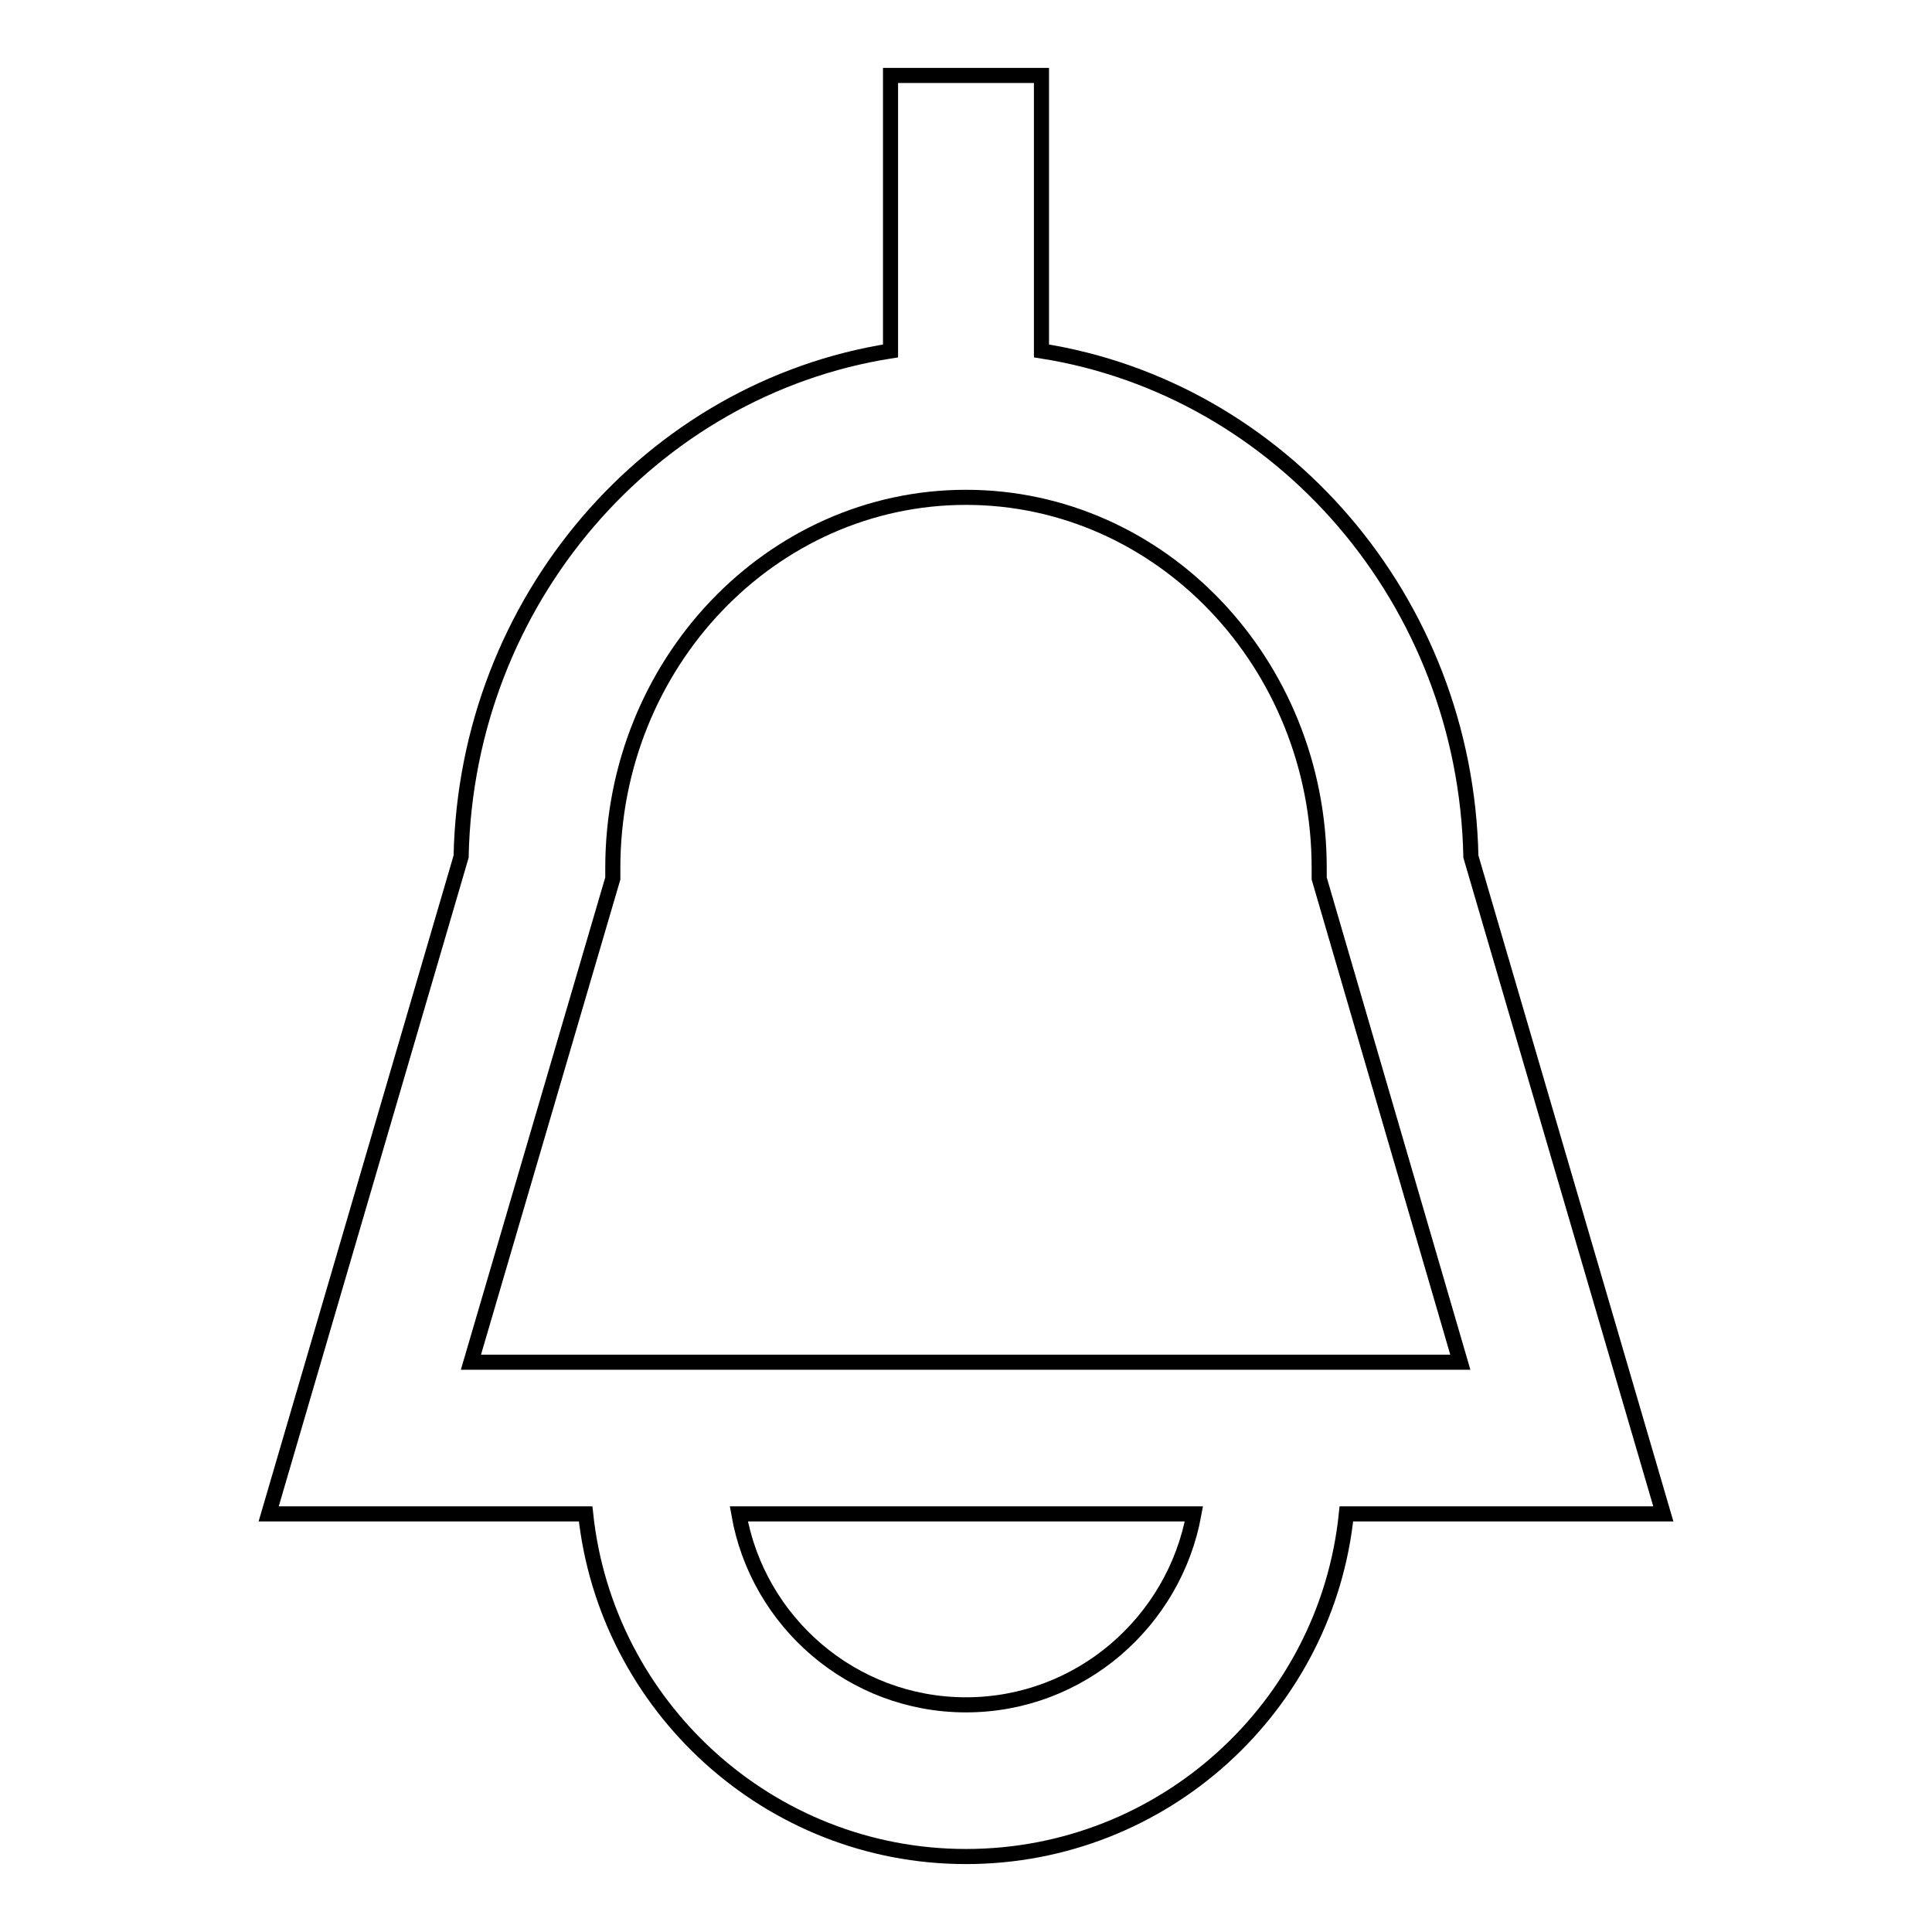 <?xml version="1.0" encoding="utf-8"?>
<!-- Svg Vector Icons : http://www.onlinewebfonts.com/icon -->
<!DOCTYPE svg PUBLIC "-//W3C//DTD SVG 1.1//EN" "http://www.w3.org/Graphics/SVG/1.1/DTD/svg11.dtd">
<svg version="1.1" xmlns="http://www.w3.org/2000/svg" xmlns:xlink="http://www.w3.org/1999/xlink" x="0px" y="0px" viewBox="0 0 256 256" enable-background="new 0 0 256 256" xml:space="preserve">
<g> <path stroke-width="2" fill-opacity="0" stroke="#000000"  d="M220.4,200.6l-25.5-87.1c-0.7-34-25.2-62-56.9-67V10H118v36.5c-31.7,5-56.2,33-56.9,67l-25.5,87.1h42 c2.7,25.5,24.3,45.4,50.4,45.4c26.2,0,47.8-19.9,50.4-45.4H220.4L220.4,200.6z M81.2,116.4V115c0-27.1,21-49.1,46.8-49.1 c25.8,0,46.8,22,46.8,49.1v1.4l18.7,64.1H62.4L81.2,116.4z M128,225.9c-15.1,0-27.6-11-30.1-25.3h60.3 C155.6,214.9,143.1,225.9,128,225.9L128,225.9z"/></g>
</svg>